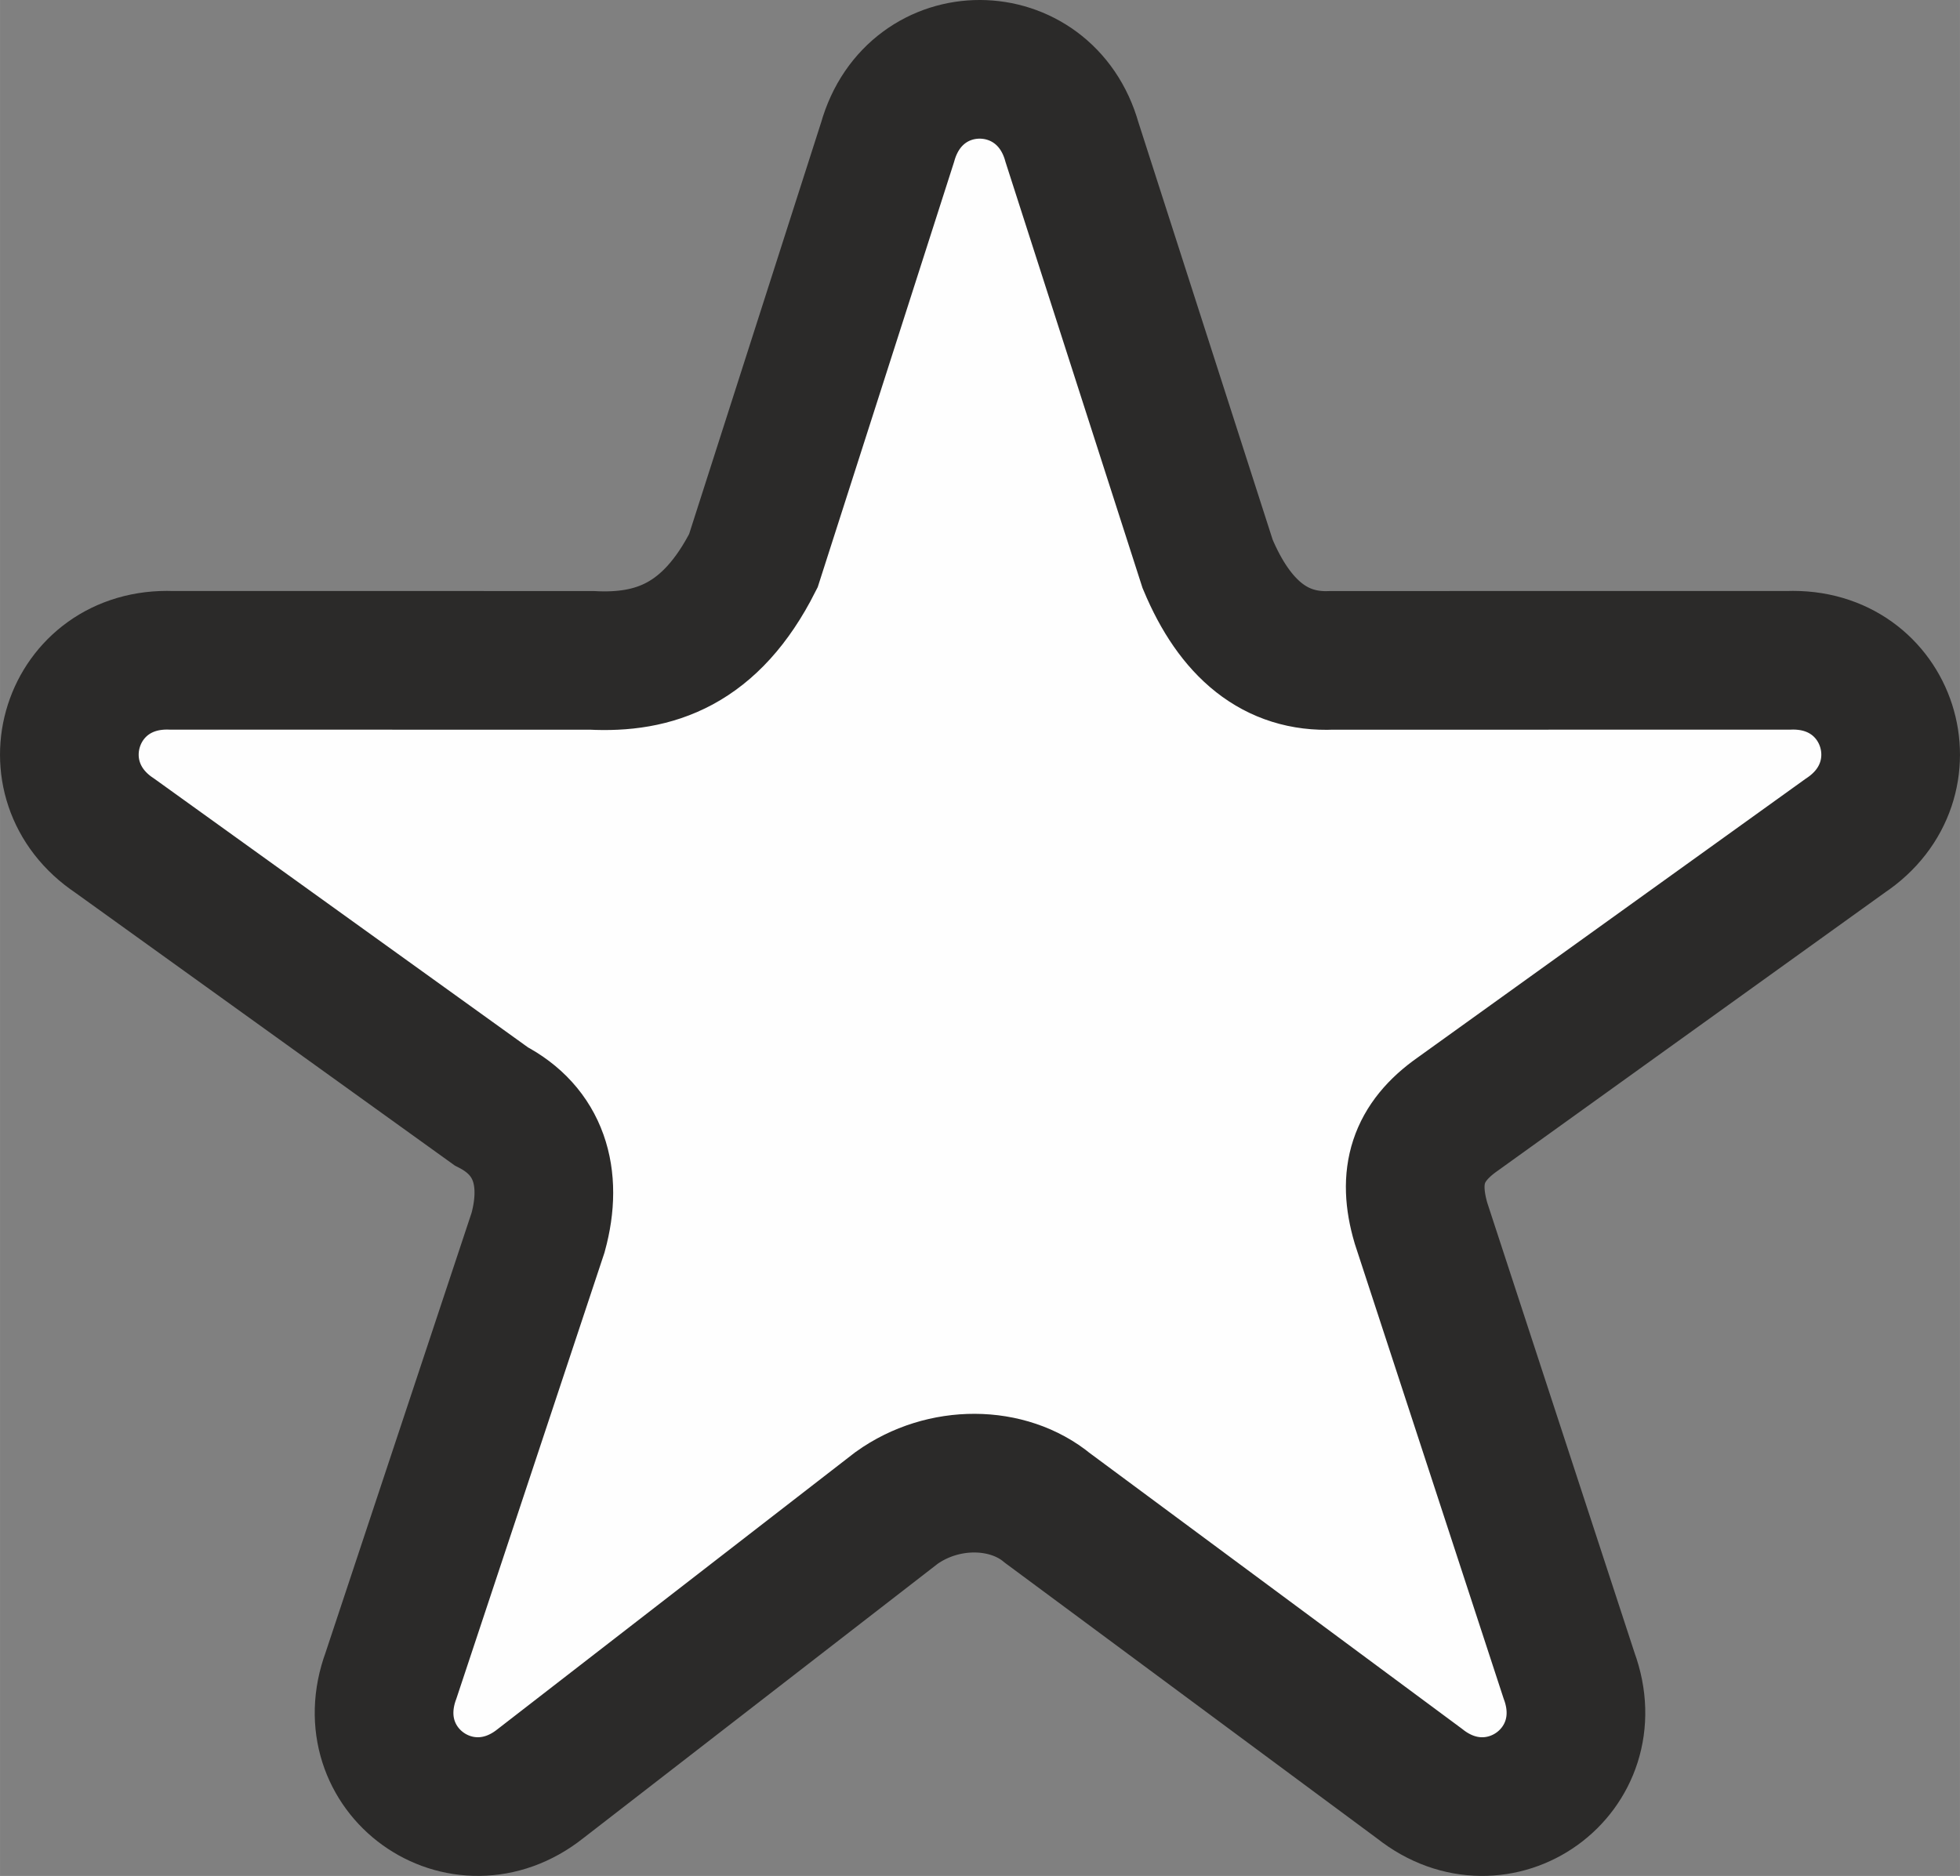 <?xml version="1.0" encoding="UTF-8"?>
<!DOCTYPE svg PUBLIC "-//W3C//DTD SVG 1.1//EN" "http://www.w3.org/Graphics/SVG/1.1/DTD/svg11.dtd">
<!-- Creator: CorelDRAW X6 -->
<svg xmlns="http://www.w3.org/2000/svg" xml:space="preserve" width="84.805mm" height="81.172mm" version="1.1" style="shape-rendering:geometricPrecision; text-rendering:geometricPrecision; image-rendering:optimizeQuality; fill-rule:evenodd; clip-rule:evenodd"
viewBox="0 0 63978 61238"
 xmlns:xlink="http://www.w3.org/1999/xlink">
 <rect x="0" y="0" width="63978" height="61238" fill="#808080" stroke="none"/>
 <defs>
  <style type="text/css">
   <![CDATA[
    .str0 {stroke:#2B2A29;stroke-width:4526.49}
    .fil1 {fill:none}
    .fil0 {fill:#FEFEFE}
   ]]>
  </style>
 </defs>
 <g id="Katman_x0020_1">
  <path class="fil0" d="M34193 49230l12149 8999c2569,2040 6020,-425 4874,-3534l-4831 -14763c-451,-1530 -115,-2645 1204,-3567l12639 -9082c2733,-1814 1455,-5858 -1856,-5727l-14896 1c-1832,83 -3164,-1012 -4057,-3148l-4427 -13765c-883,-3159 -5123,-3190 -6020,0l-4381 13662c-1392,2752 -3244,3357 -5281,3251l-13703 -1c-3312,-131 -4590,3913 -1857,5727l12282 8831c1551,800 2028,2310 1532,4121l-4801 14460c-1147,3109 2304,5573 4874,3534l11625 -9001c1527,-1095 3637,-1070 4931,2z"/>
  <path class="fil1 str0" d="M34193 49230l12149 8999c2569,2040 6020,-425 4874,-3534l-4831 -14763c-451,-1530 -115,-2645 1204,-3567l12639 -9082c2733,-1814 1455,-5858 -1856,-5727l-14896 1c-1832,83 -3164,-1012 -4057,-3148l-4427 -13765c-883,-3159 -5123,-3190 -6020,0l-4381 13662c-1392,2752 -3244,3357 -5281,3251l-13703 -1c-3312,-131 -4590,3913 -1857,5727l12282 8831c1551,800 2028,2310 1532,4121l-4801 14460c-1147,3109 2304,5573 4874,3534l11625 -9001c1527,-1095 3637,-1070 4931,2z"/>
 </g>
</svg>
